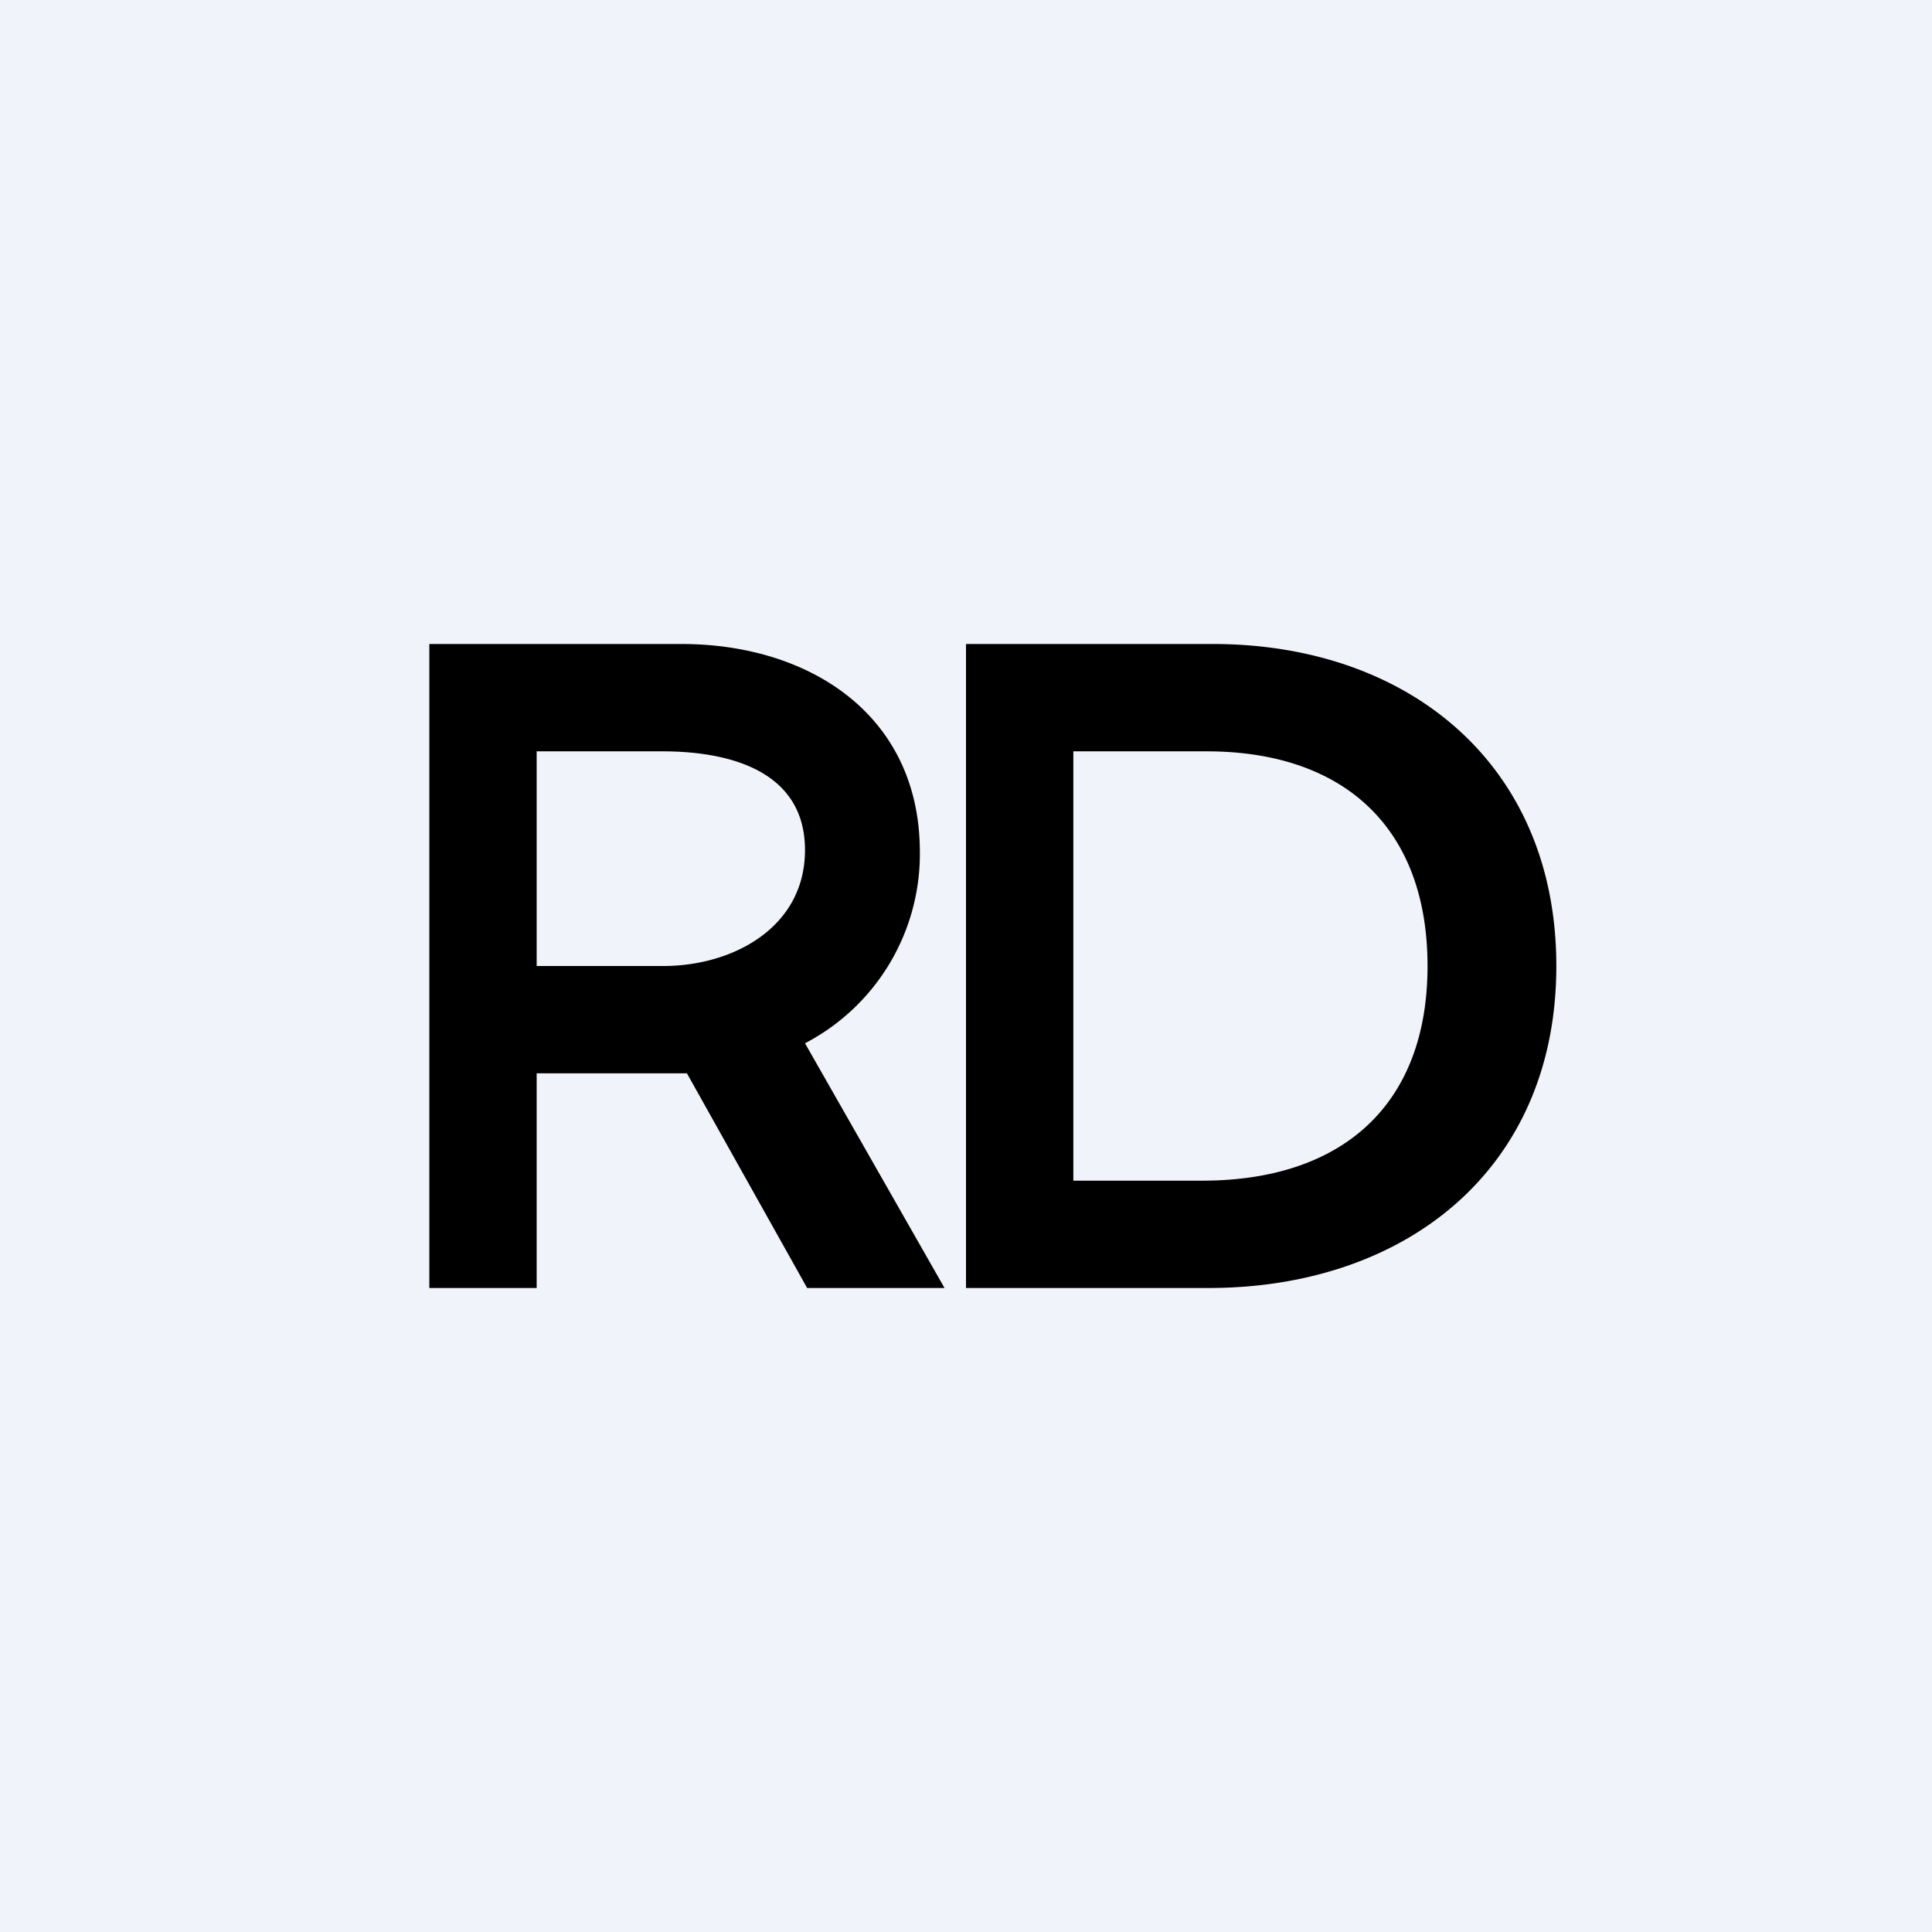 <!-- by TradingView --><svg width="18" height="18" viewBox="0 0 18 18" xmlns="http://www.w3.org/2000/svg"><path fill="#F0F3FA" d="M0 0h18v18H0z"/><path fill-rule="evenodd" d="M9 12h2.26c1.83 0 3.24-1.1 3.24-3 0-1.88-1.38-3-3.2-3H9v6Zm2.2-1H10V7h1.24c1.28 0 2.06.71 2.06 2 0 1.3-.8 2-2.1 2ZM4 6v6h1v-2H6.4l1.12 2H8.8l-1.3-2.28a1.99 1.99 0 0 0 1.07-1.8C8.56 6.65 7.53 6 6.35 6H4Zm1 3h1.18c.65 0 1.32-.36 1.32-1.08C7.5 7.2 6.83 7 6.17 7H5v2Z"/></svg>